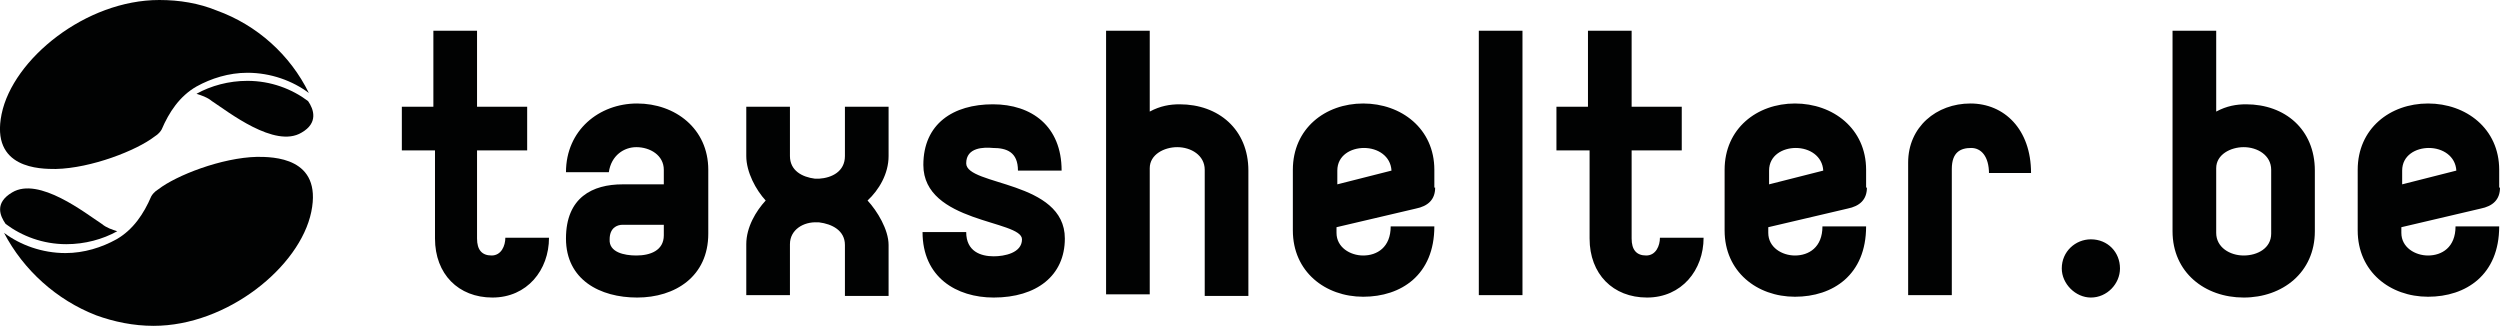 <?xml version="1.0" encoding="UTF-8"?> <svg xmlns="http://www.w3.org/2000/svg" version="1.1" id="Calque_1" x="0" y="0" viewBox="0 0 309.2 40.3" xml:space="preserve"><style>.st0{fill:#010202}</style><path class="st0" d="M26.8 1.3C24.6.4 22.2 0 19.7 0 10.6 0 1.6 7.3.2 14.1s4.8 6.8 6.7 6.8c4.4-.1 10-2.3 12.2-4 .5-.3.8-.7.9-.9.9-2.1 2.2-4.1 4.3-5.3 1.8-1 4-1.7 6.3-1.7 2.9 0 5.6 1 7.6 2.5-2.3-4.7-6.4-8.4-11.4-10.2z"></path><path class="st0" d="M38.1 12.5c-2-1.5-4.6-2.5-7.5-2.5-2.3 0-4.5.6-6.3 1.6.6.2 1.3.4 1.9.9 2 1.3 7.8 5.9 11.1 3.9 2.1-1.2 1.5-2.9.8-3.9z"></path><g><path class="st0" d="M11.9 39c2.2.8 4.6 1.3 7.1 1.3 9.1 0 18.1-7.3 19.5-14.1s-4.8-6.8-6.7-6.8c-4.4.1-10 2.3-12.2 4-.5.3-.8.7-.9.9-.9 2.1-2.2 4.1-4.3 5.3-1.8 1-4 1.7-6.3 1.7-2.9 0-5.6-1-7.6-2.5C2.9 33.4 7 37.1 11.9 39z"></path><path class="st0" d="M.7 27.7c2 1.5 4.6 2.5 7.5 2.5 2.3 0 4.5-.6 6.3-1.6-.6-.2-1.3-.4-1.9-.9-2-1.3-7.8-5.9-11.1-3.9-2.2 1.3-1.5 2.9-.8 3.9z"></path></g><g><path class="st0" d="M53.6 13.2V3.8H59v9.4h6.2v5.4H59v10.9c0 1.4.6 2.1 1.8 2.1 1.2 0 1.7-1.2 1.7-2.2h5.4c0 4-2.7 7.4-7 7.4-4.2 0-7.1-2.9-7.1-7.3V18.6h-4.1v-5.4h3.9zM70 21.3c0-5.2 4.1-8.5 8.8-8.5 4.7 0 8.8 3.1 8.8 8.2v7.9c0 5.3-4.1 7.9-8.8 7.9-4.6 0-8.8-2.2-8.8-7.3s3.3-6.7 7-6.7h5.1V21c0-1.8-1.7-2.8-3.4-2.8-1.5 0-3.1 1-3.4 3.1H70zm8.7 10.3c1.7 0 3.4-.6 3.4-2.5v-1.3H77c-.7 0-1.6.4-1.6 1.8-.1 1.6 1.8 2 3.3 2zM97.7 30.2v6.3h-5.4v-6.3c0-2.1 1.2-4.1 2.4-5.4-1.2-1.3-2.4-3.5-2.4-5.5v-6.1h5.4v6.1c0 1.8 1.5 2.6 3.1 2.8h.5c1.6-.1 3.2-.9 3.2-2.8v-6.1h5.4v6.1c0 2.2-1.2 4.2-2.6 5.5 1.2 1.3 2.6 3.6 2.6 5.5v6.3h-5.4v-6.3c0-1.8-1.6-2.6-3.2-2.8h-.2c-1.7-.1-3.4.9-3.4 2.7zM119.5 20.2c0 2.8 12.2 2.1 12.2 9.3 0 4.6-3.5 7.3-8.8 7.3-4.6 0-8.8-2.5-8.8-8.1h5.4c0 2.4 1.8 3 3.4 3 1.3 0 3.5-.4 3.5-2.1 0-2.4-12.2-2-12.2-9.2 0-5.1 3.7-7.5 8.6-7.5 4.8 0 8.5 2.7 8.5 8.2h-5.4c0-2.3-1.4-2.8-3.1-2.8-1.1-.1-3.3-.1-3.3 1.9zM149 21c0-1.8-1.7-2.8-3.4-2.8-1.6 0-3.4.9-3.4 2.6v15.6h-5.4V3.8h5.4v10c1.3-.7 2.5-.9 3.7-.9 4.8 0 8.5 3.1 8.5 8.2v15.5H149V21zM177.5 23.2c0 1.5-.9 2.3-2.4 2.6l-9.8 2.3v.7c0 1.8 1.7 2.8 3.3 2.8 1.7 0 3.4-1 3.4-3.6h5.4c0 6-4.1 8.7-8.8 8.7-4.7 0-8.7-3.1-8.7-8.2V21c0-5.1 4-8.2 8.7-8.2 4.7 0 8.8 3.1 8.8 8.2v2.2zm-5.4-2.1c-.1-1.8-1.7-2.8-3.4-2.8-1.6 0-3.3.9-3.3 2.8v1.7l6.7-1.7zM182.9 3.8h5.4v32.7h-5.4V3.8zM196.4 13.2V3.8h5.4v9.4h6.2v5.4h-6.2v10.9c0 1.4.6 2.1 1.8 2.1 1.2 0 1.7-1.2 1.7-2.2h5.4c0 4-2.7 7.4-7 7.4-4.2 0-7.1-2.9-7.1-7.3V18.6h-4.1v-5.4h3.9zM230.9 23.2c0 1.5-.9 2.3-2.4 2.6l-9.8 2.3v.7c0 1.8 1.7 2.8 3.3 2.8 1.7 0 3.4-1 3.4-3.6h5.4c0 6-4.1 8.7-8.8 8.7-4.7 0-8.7-3.1-8.7-8.2V21c0-5.1 4-8.2 8.7-8.2 4.7 0 8.8 3.1 8.8 8.2v2.2zm-5.4-2.1c-.1-1.8-1.7-2.8-3.4-2.8-1.6 0-3.3.9-3.3 2.8v1.7l6.7-1.7zM246 21.5c0-2.2-1-3.2-2.2-3.2-1.3 0-2.4.5-2.4 2.6v15.6H236V20.1c0-4.4 3.5-7.3 7.7-7.3s7.5 3.2 7.5 8.6H246zM258.6 29.6c2.1 0 3.6 1.6 3.6 3.6 0 1.9-1.6 3.6-3.6 3.6-1.9 0-3.6-1.7-3.6-3.6 0-2.1 1.7-3.6 3.6-3.6zM286.3 28.6c0 5.1-4 8.2-8.8 8.2s-8.8-3.1-8.8-8.2V3.8h5.4v10c1.3-.7 2.5-.9 3.7-.9 4.8 0 8.5 3.1 8.5 8.2v7.5zm-5.4.3V21c0-1.8-1.7-2.8-3.4-2.8-1.6 0-3.4.9-3.4 2.6v8c0 1.8 1.7 2.8 3.4 2.8s3.4-.9 3.4-2.7zM309.2 23.2c0 1.5-.9 2.3-2.4 2.6l-9.8 2.3v.7c0 1.8 1.7 2.8 3.3 2.8 1.7 0 3.4-1 3.4-3.6h5.4c0 6-4.1 8.7-8.8 8.7-4.7 0-8.7-3.1-8.7-8.2V21c0-5.1 4-8.2 8.7-8.2 4.7 0 8.8 3.1 8.8 8.2v2.2zm-5.4-2.1c-.1-1.8-1.7-2.8-3.4-2.8-1.6 0-3.3.9-3.3 2.8v1.7l6.7-1.7z"></path></g></svg> 